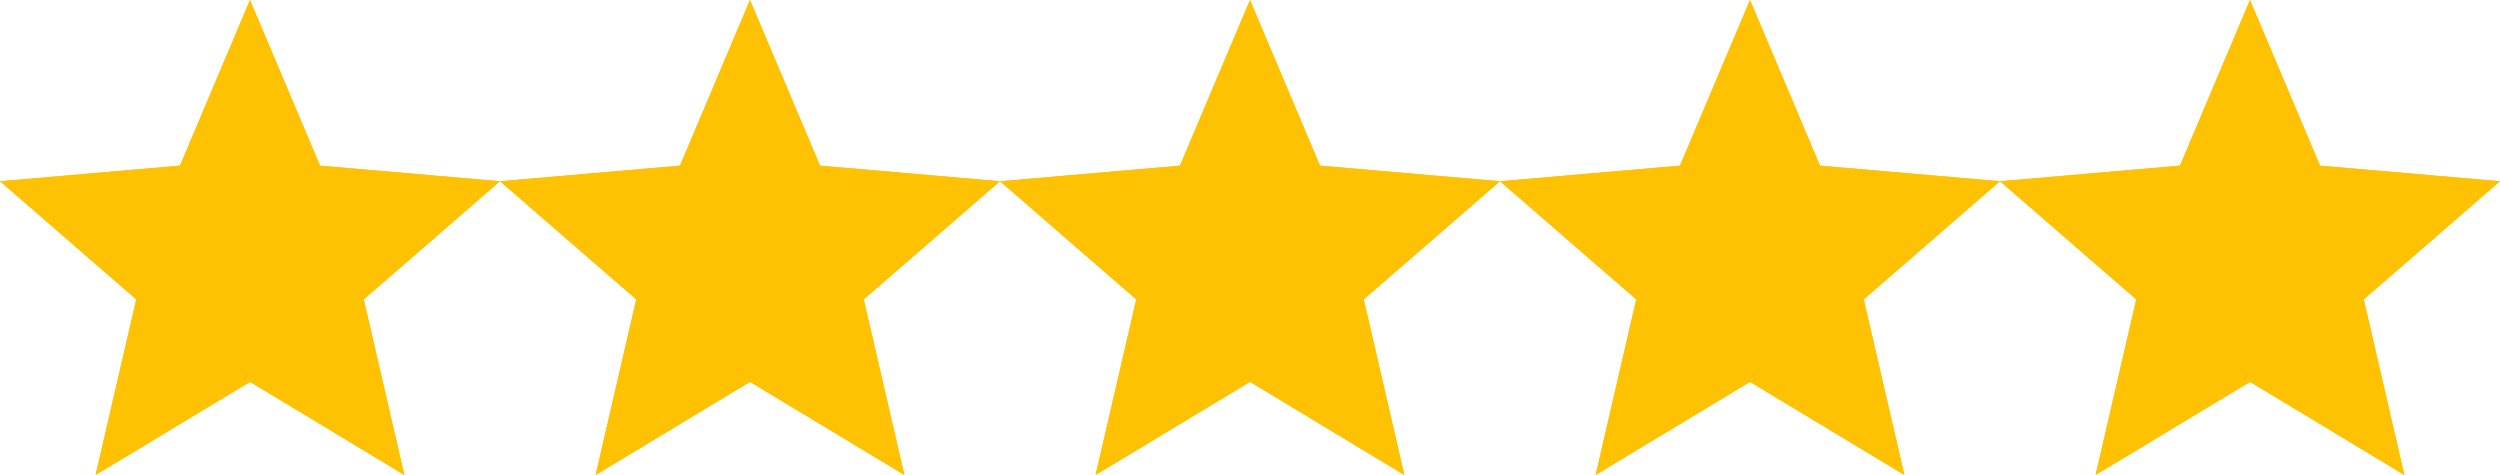 <svg width="100" height="19" viewBox="0 0 100 19" fill="none" xmlns="http://www.w3.org/2000/svg">
<path d="M13.15 14.85L12.325 11.25L15.1 8.85L11.45 8.525L10 5.125V12.925L13.15 14.85ZM3.825 19L5.45 11.975L0 7.25L7.2 6.625L10 0L12.8 6.625L20 7.25L14.55 11.975L16.175 19L10 15.275L3.825 19Z" fill="#FFC203"/>
<path d="M6.85 14.85L7.675 11.25L4.9 8.85L8.55 8.525L10 5.125V12.925L6.85 14.85ZM16.175 19L14.55 11.975L20 7.25L12.8 6.625L10 0L7.2 6.625L-2.98023e-07 7.25L5.45 11.975L3.825 19L10 15.275L16.175 19Z" fill="#FFC203"/>
<path d="M33.15 14.85L32.325 11.25L35.1 8.85L31.45 8.525L30 5.125V12.925L33.15 14.85ZM23.825 19L25.45 11.975L20 7.25L27.2 6.625L30 0L32.8 6.625L40 7.25L34.55 11.975L36.175 19L30 15.275L23.825 19Z" fill="#FFC203"/>
<path d="M26.85 14.85L27.675 11.25L24.9 8.85L28.55 8.525L30 5.125V12.925L26.85 14.85ZM36.175 19L34.55 11.975L40 7.25L32.8 6.625L30 0L27.2 6.625L20 7.25L25.45 11.975L23.825 19L30 15.275L36.175 19Z" fill="#FFC203"/>
<path d="M53.15 14.85L52.325 11.25L55.1 8.85L51.45 8.525L50 5.125V12.925L53.15 14.85ZM43.825 19L45.45 11.975L40 7.25L47.2 6.625L50 0L52.8 6.625L60 7.25L54.55 11.975L56.175 19L50 15.275L43.825 19Z" fill="#FFC203"/>
<path d="M46.85 14.85L47.675 11.25L44.9 8.85L48.55 8.525L50 5.125V12.925L46.85 14.85ZM56.175 19L54.55 11.975L60 7.25L52.8 6.625L50 0L47.2 6.625L40 7.25L45.45 11.975L43.825 19L50 15.275L56.175 19Z" fill="#FFC203"/>
<path d="M73.15 14.85L72.325 11.25L75.1 8.85L71.45 8.525L70 5.125V12.925L73.15 14.85ZM63.825 19L65.45 11.975L60 7.25L67.2 6.625L70 0L72.8 6.625L80 7.25L74.55 11.975L76.175 19L70 15.275L63.825 19Z" fill="#FFC203"/>
<path d="M66.85 14.85L67.675 11.25L64.9 8.85L68.55 8.525L70 5.125V12.925L66.85 14.85ZM76.175 19L74.55 11.975L80 7.25L72.8 6.625L70 0L67.2 6.625L60 7.25L65.45 11.975L63.825 19L70 15.275L76.175 19Z" fill="#FFC203"/>
<path d="M93.15 14.85L92.325 11.25L95.1 8.85L91.45 8.525L90 5.125V12.925L93.15 14.85ZM83.825 19L85.45 11.975L80 7.25L87.2 6.625L90 0L92.8 6.625L100 7.25L94.55 11.975L96.175 19L90 15.275L83.825 19Z" fill="#FFC203"/>
<path d="M86.85 14.85L87.675 11.25L84.9 8.85L88.55 8.525L90 5.125V12.925L86.85 14.85ZM96.175 19L94.55 11.975L100 7.25L92.8 6.625L90 0L87.2 6.625L80 7.25L85.45 11.975L83.825 19L90 15.275L96.175 19Z" fill="#FFC203"/>
</svg>
